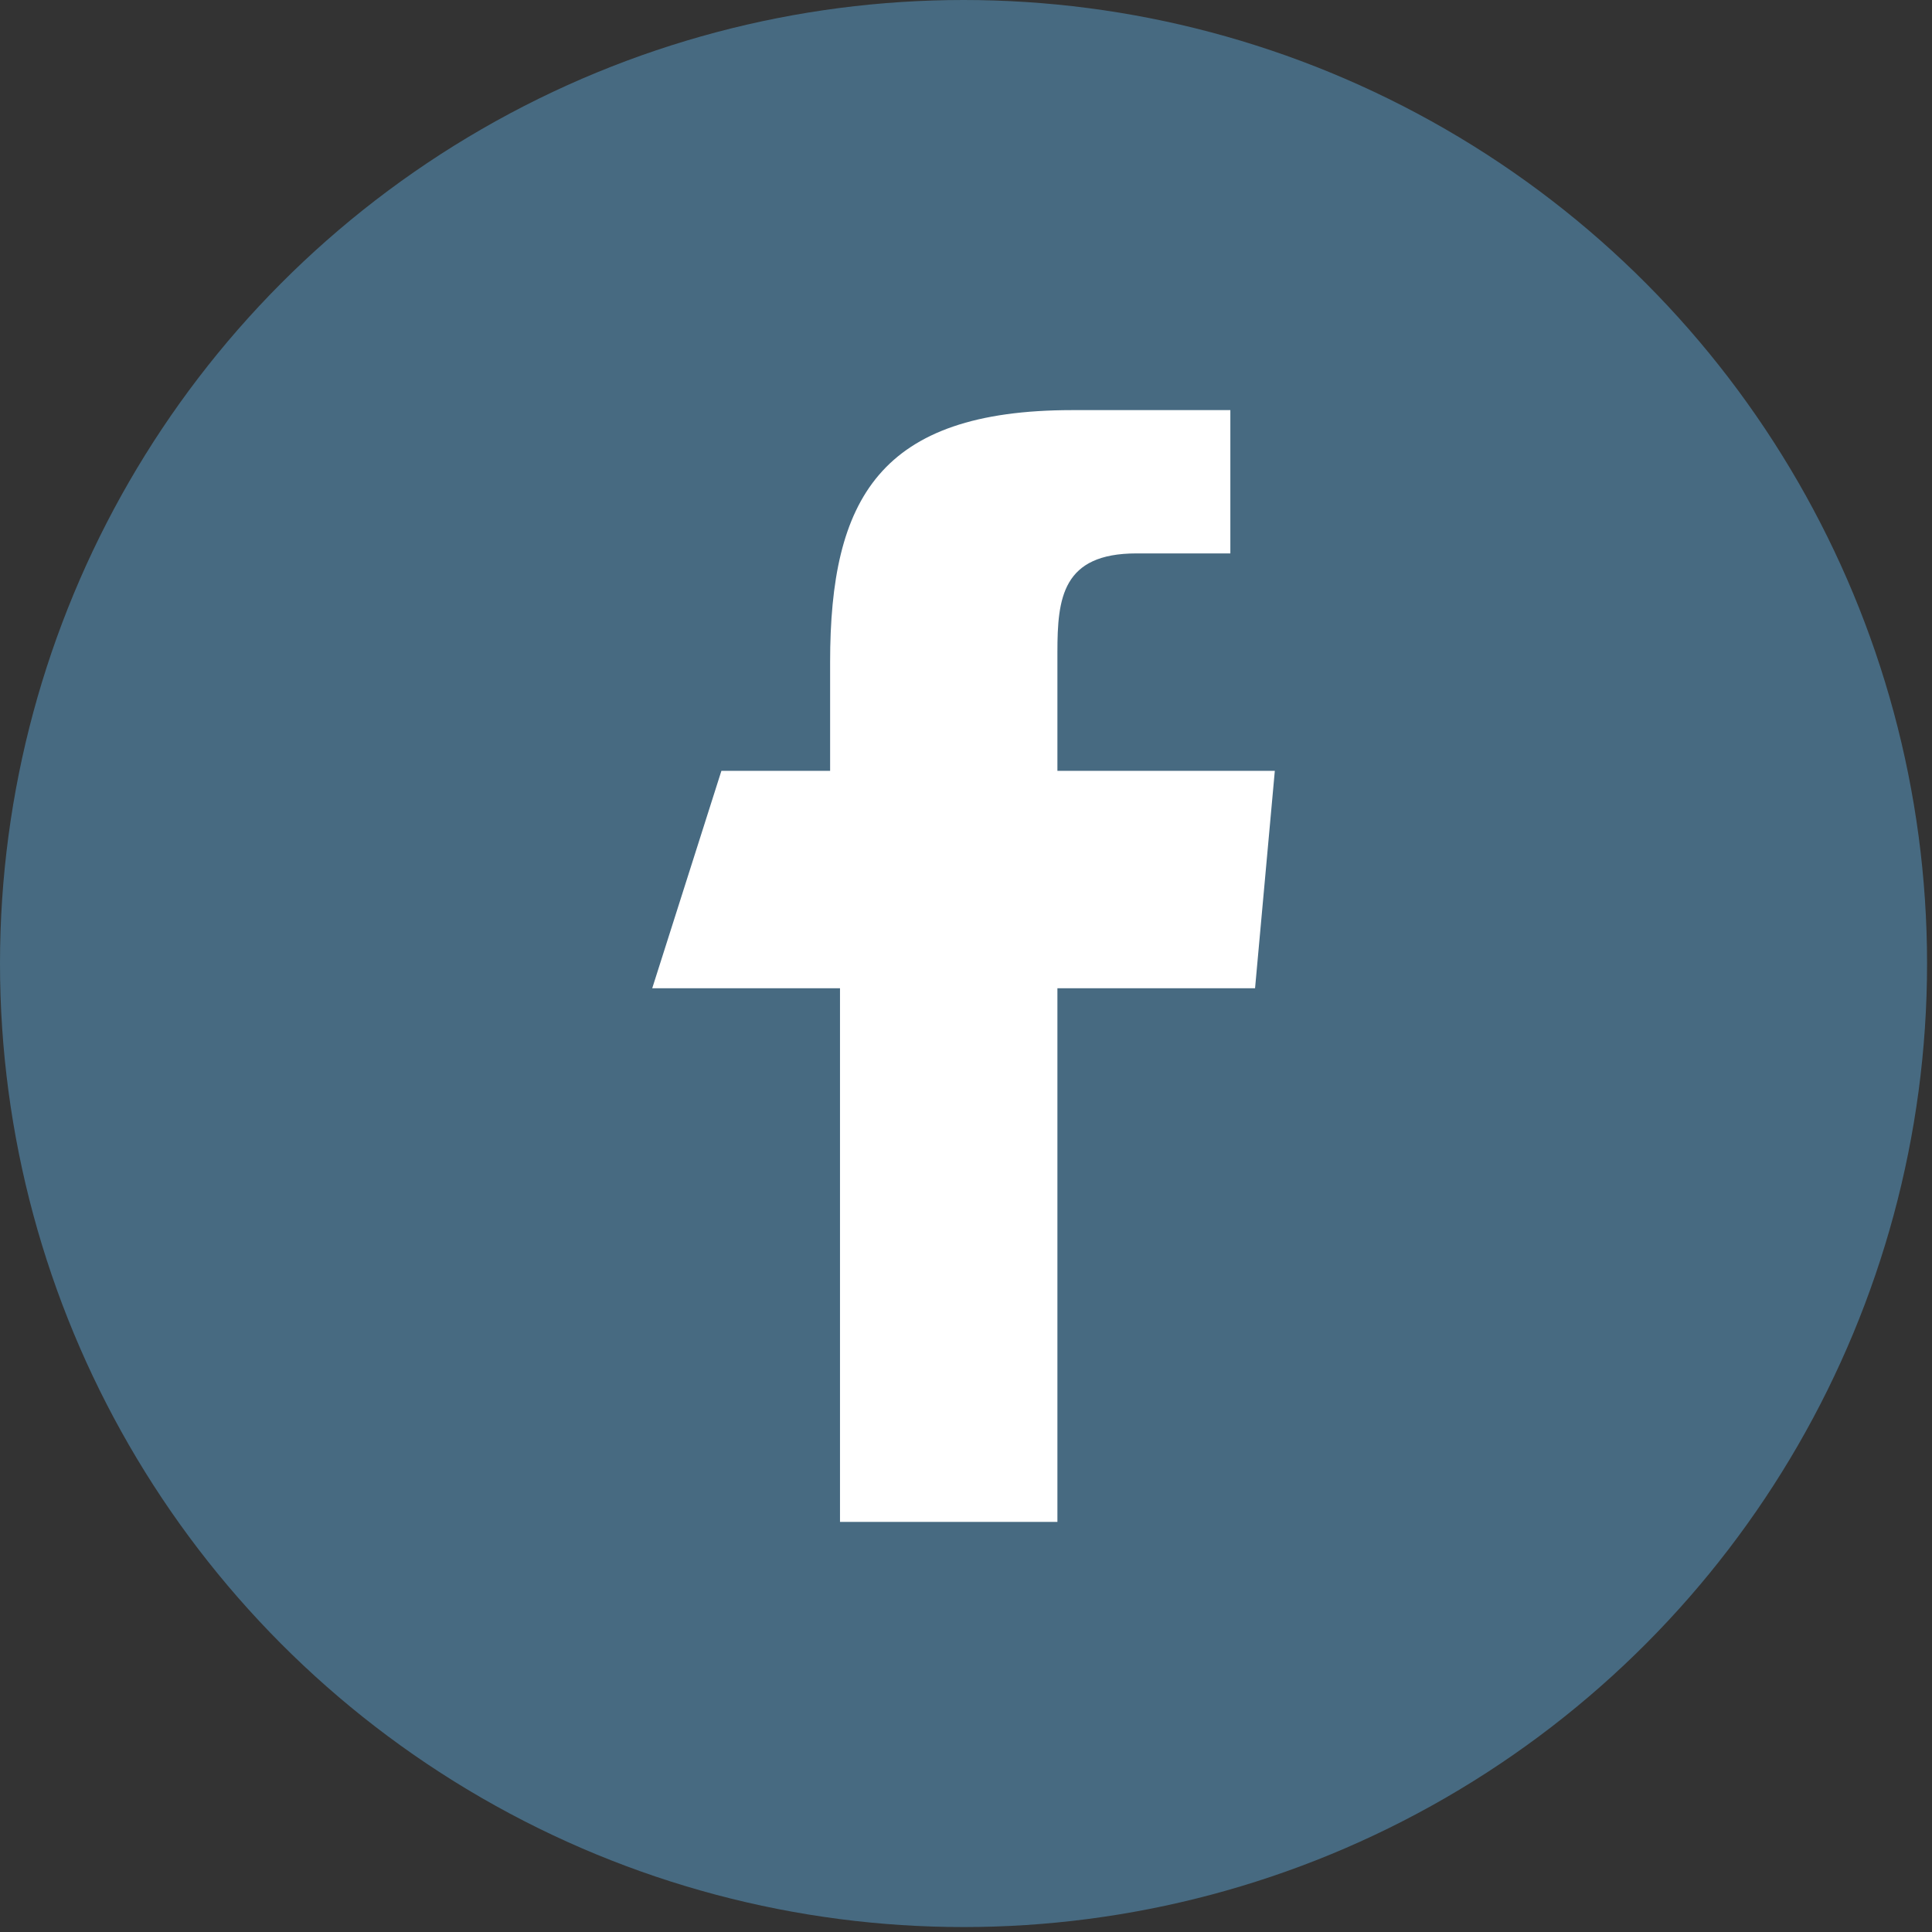 <?xml version="1.0" encoding="utf-8"?>
<!-- Generator: Adobe Illustrator 19.2.1, SVG Export Plug-In . SVG Version: 6.00 Build 0)  -->
<svg version="1.1" id="Layer_1" xmlns="http://www.w3.org/2000/svg" xmlns:xlink="http://www.w3.org/1999/xlink" x="0px" y="0px"
	 width="39.1px" height="39.1px" viewBox="0 0 39.1 39.1" enable-background="new 0 0 39.1 39.1" xml:space="preserve">
<rect x="0" y="0" width="39.1" height="39.1" fill="#333333" stroke="none"/>
<g>
	<circle fill="#476A81" cx="19.5" cy="19.5" r="19.5"/>
	<g>
		<path fill="#FFFFFF" d="M21.4,15.6l0-2.4c0-1.1,0.1-2,1.6-2h1.9V8.3h-3.2c-3.9,0-4.9,1.8-4.9,5.1l0,2.2h-2.2L13.2,20H17v10.8h4.4
			V20h4l0.4-4.4H21.4z M21.4,14.8"/>
	</g>
</g>
</svg>
